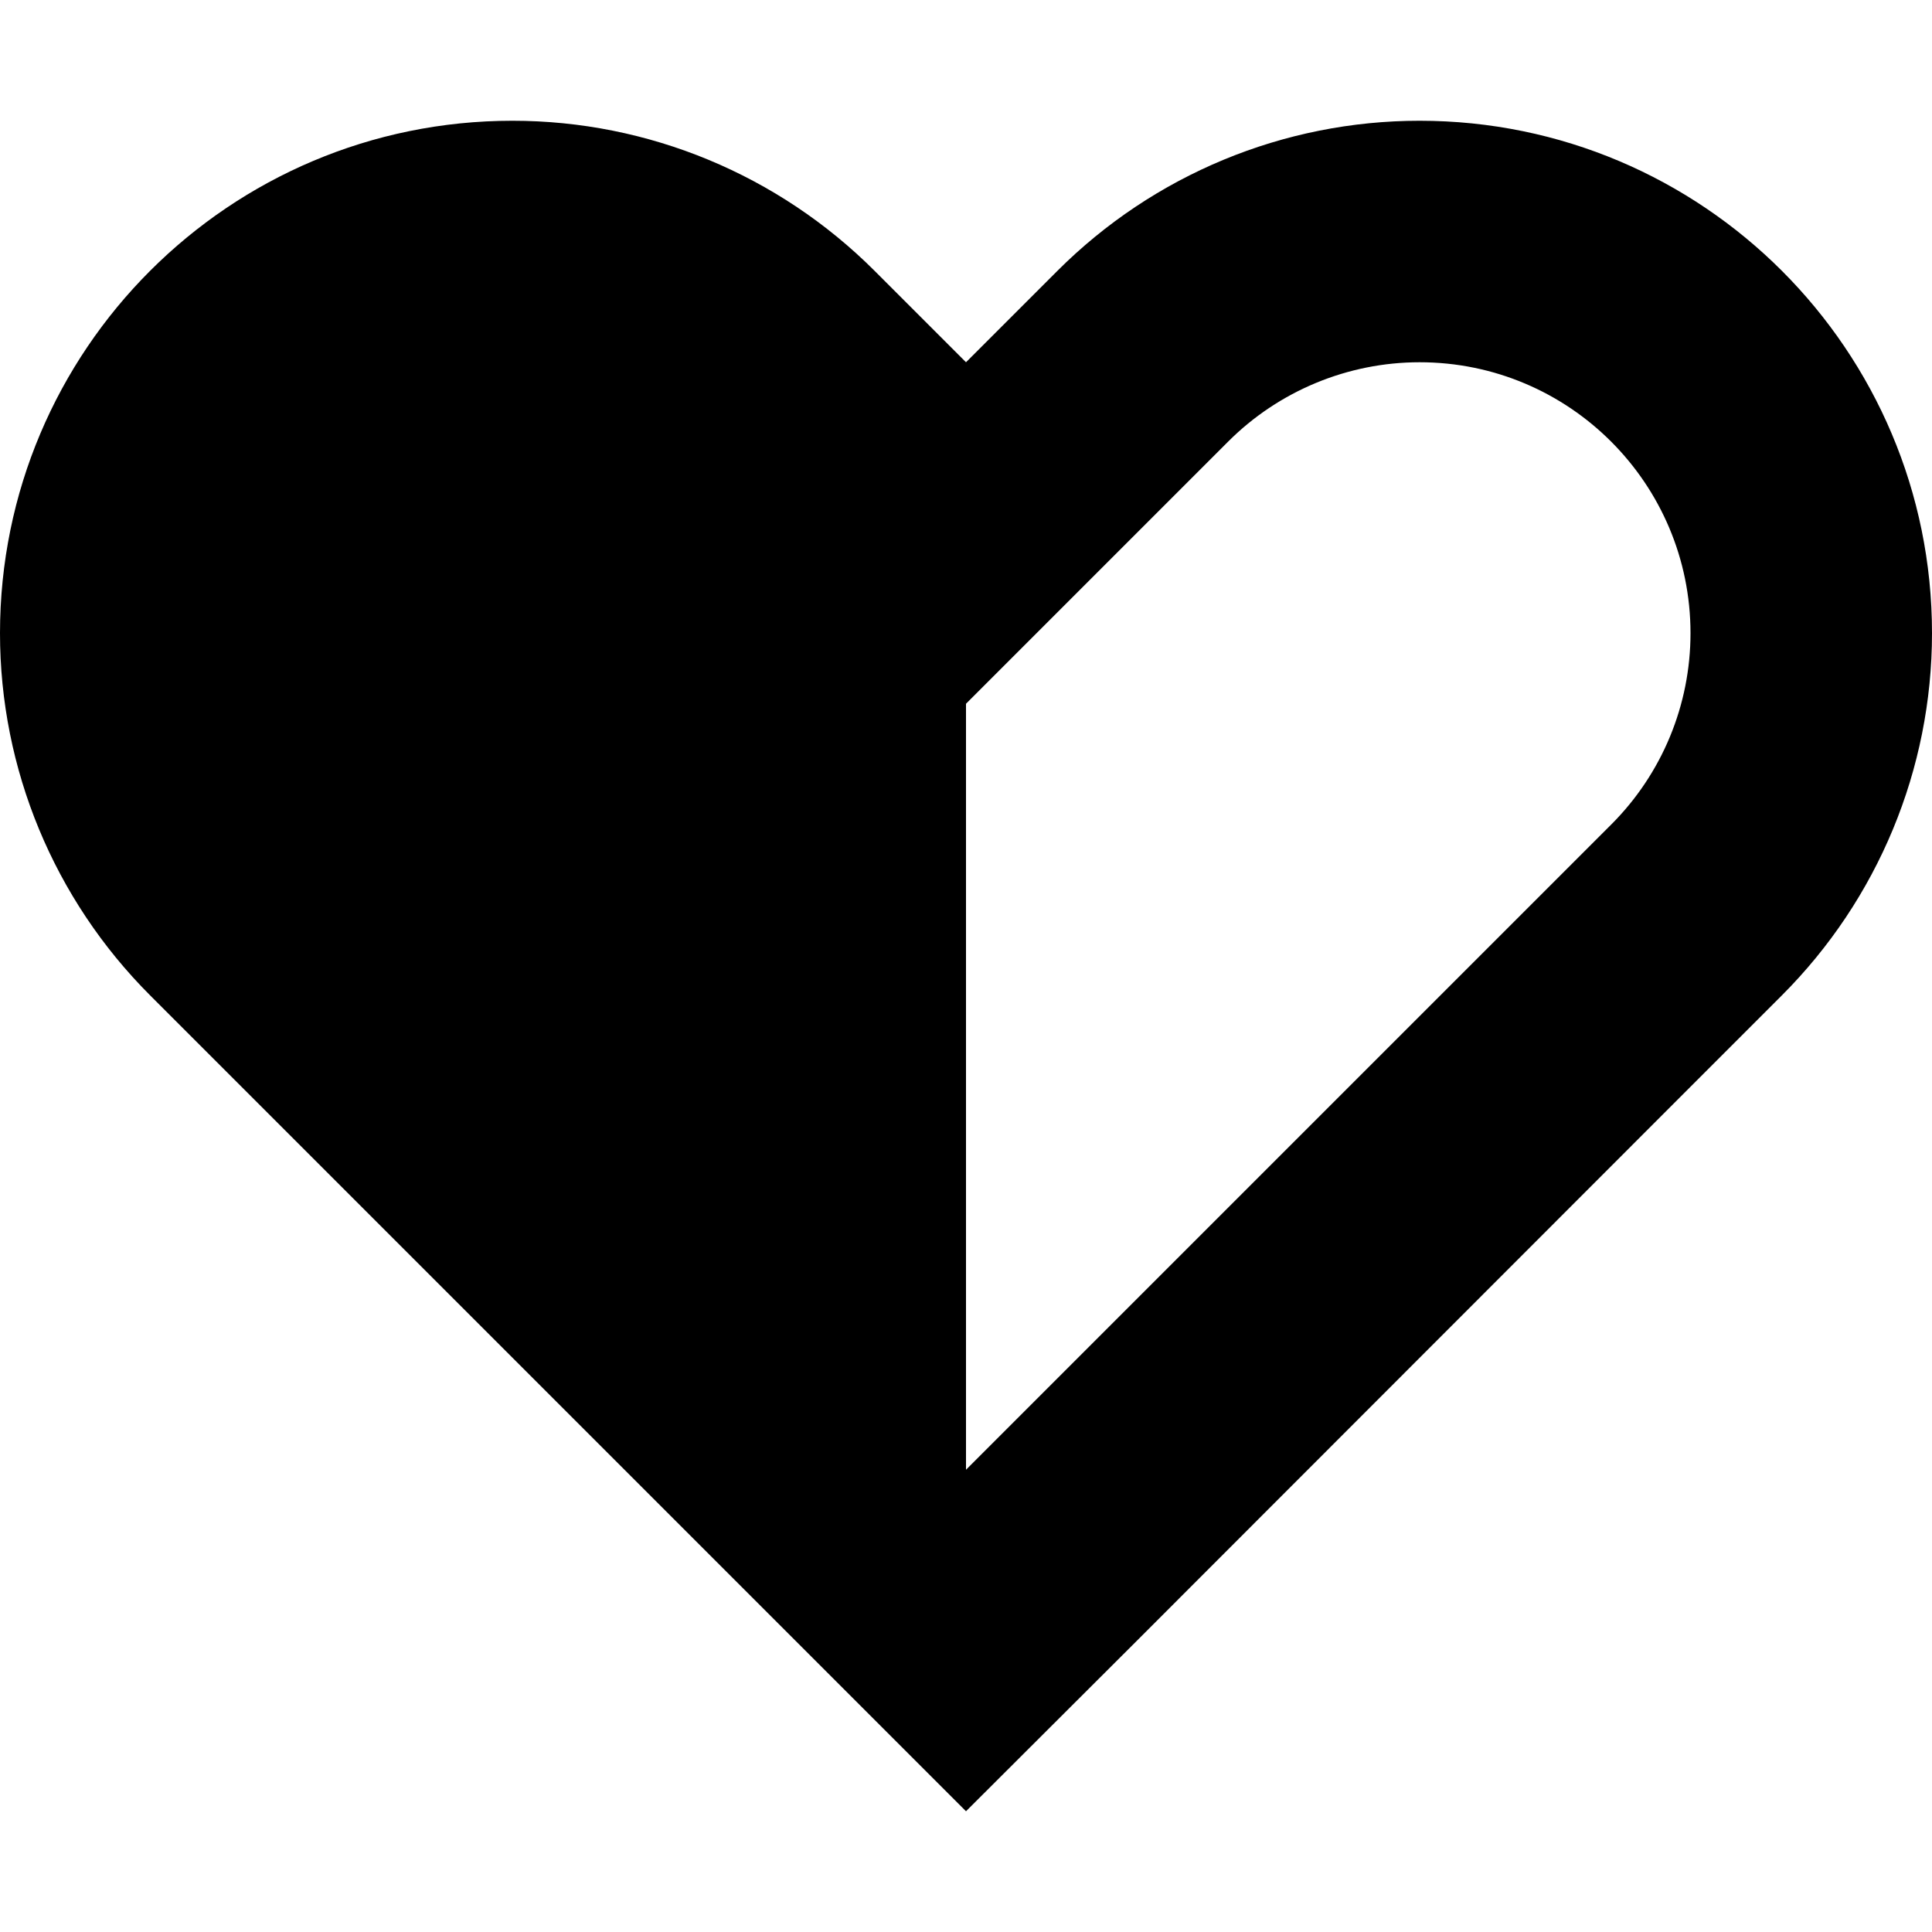 <svg xmlns="http://www.w3.org/2000/svg" viewBox="0 0 512 512"><!--! Font Awesome Pro 6.2.0 by @fontawesome - https://fontawesome.com License - https://fontawesome.com/license (Commercial License) Copyright 2022 Fonticons, Inc. --><path d="M256 389.5L402.7 242.8 427 218.5c13.5-13.5 21-31.7 21-50.7c0-39.6-32.1-71.8-71.8-71.8c-19 0-37.3 7.6-50.7 21l-24.2 24.2L256 186.5v203zM256 96l24.2-24.2c25.5-25.5 60-39.8 96-39.8C451.2 32 512 92.8 512 167.8c0 36-14.3 70.5-39.8 96L448 288 301.3 434.8 256 480l-45.3-45.3L64 288 39.8 263.8C14.3 238.3 0 203.8 0 167.8c0 0 0 0 0 0s0 0 0 0C0 92.8 60.8 32 135.8 32c36 0 70.5 14.3 96 39.8L256 96v0z"/></svg>